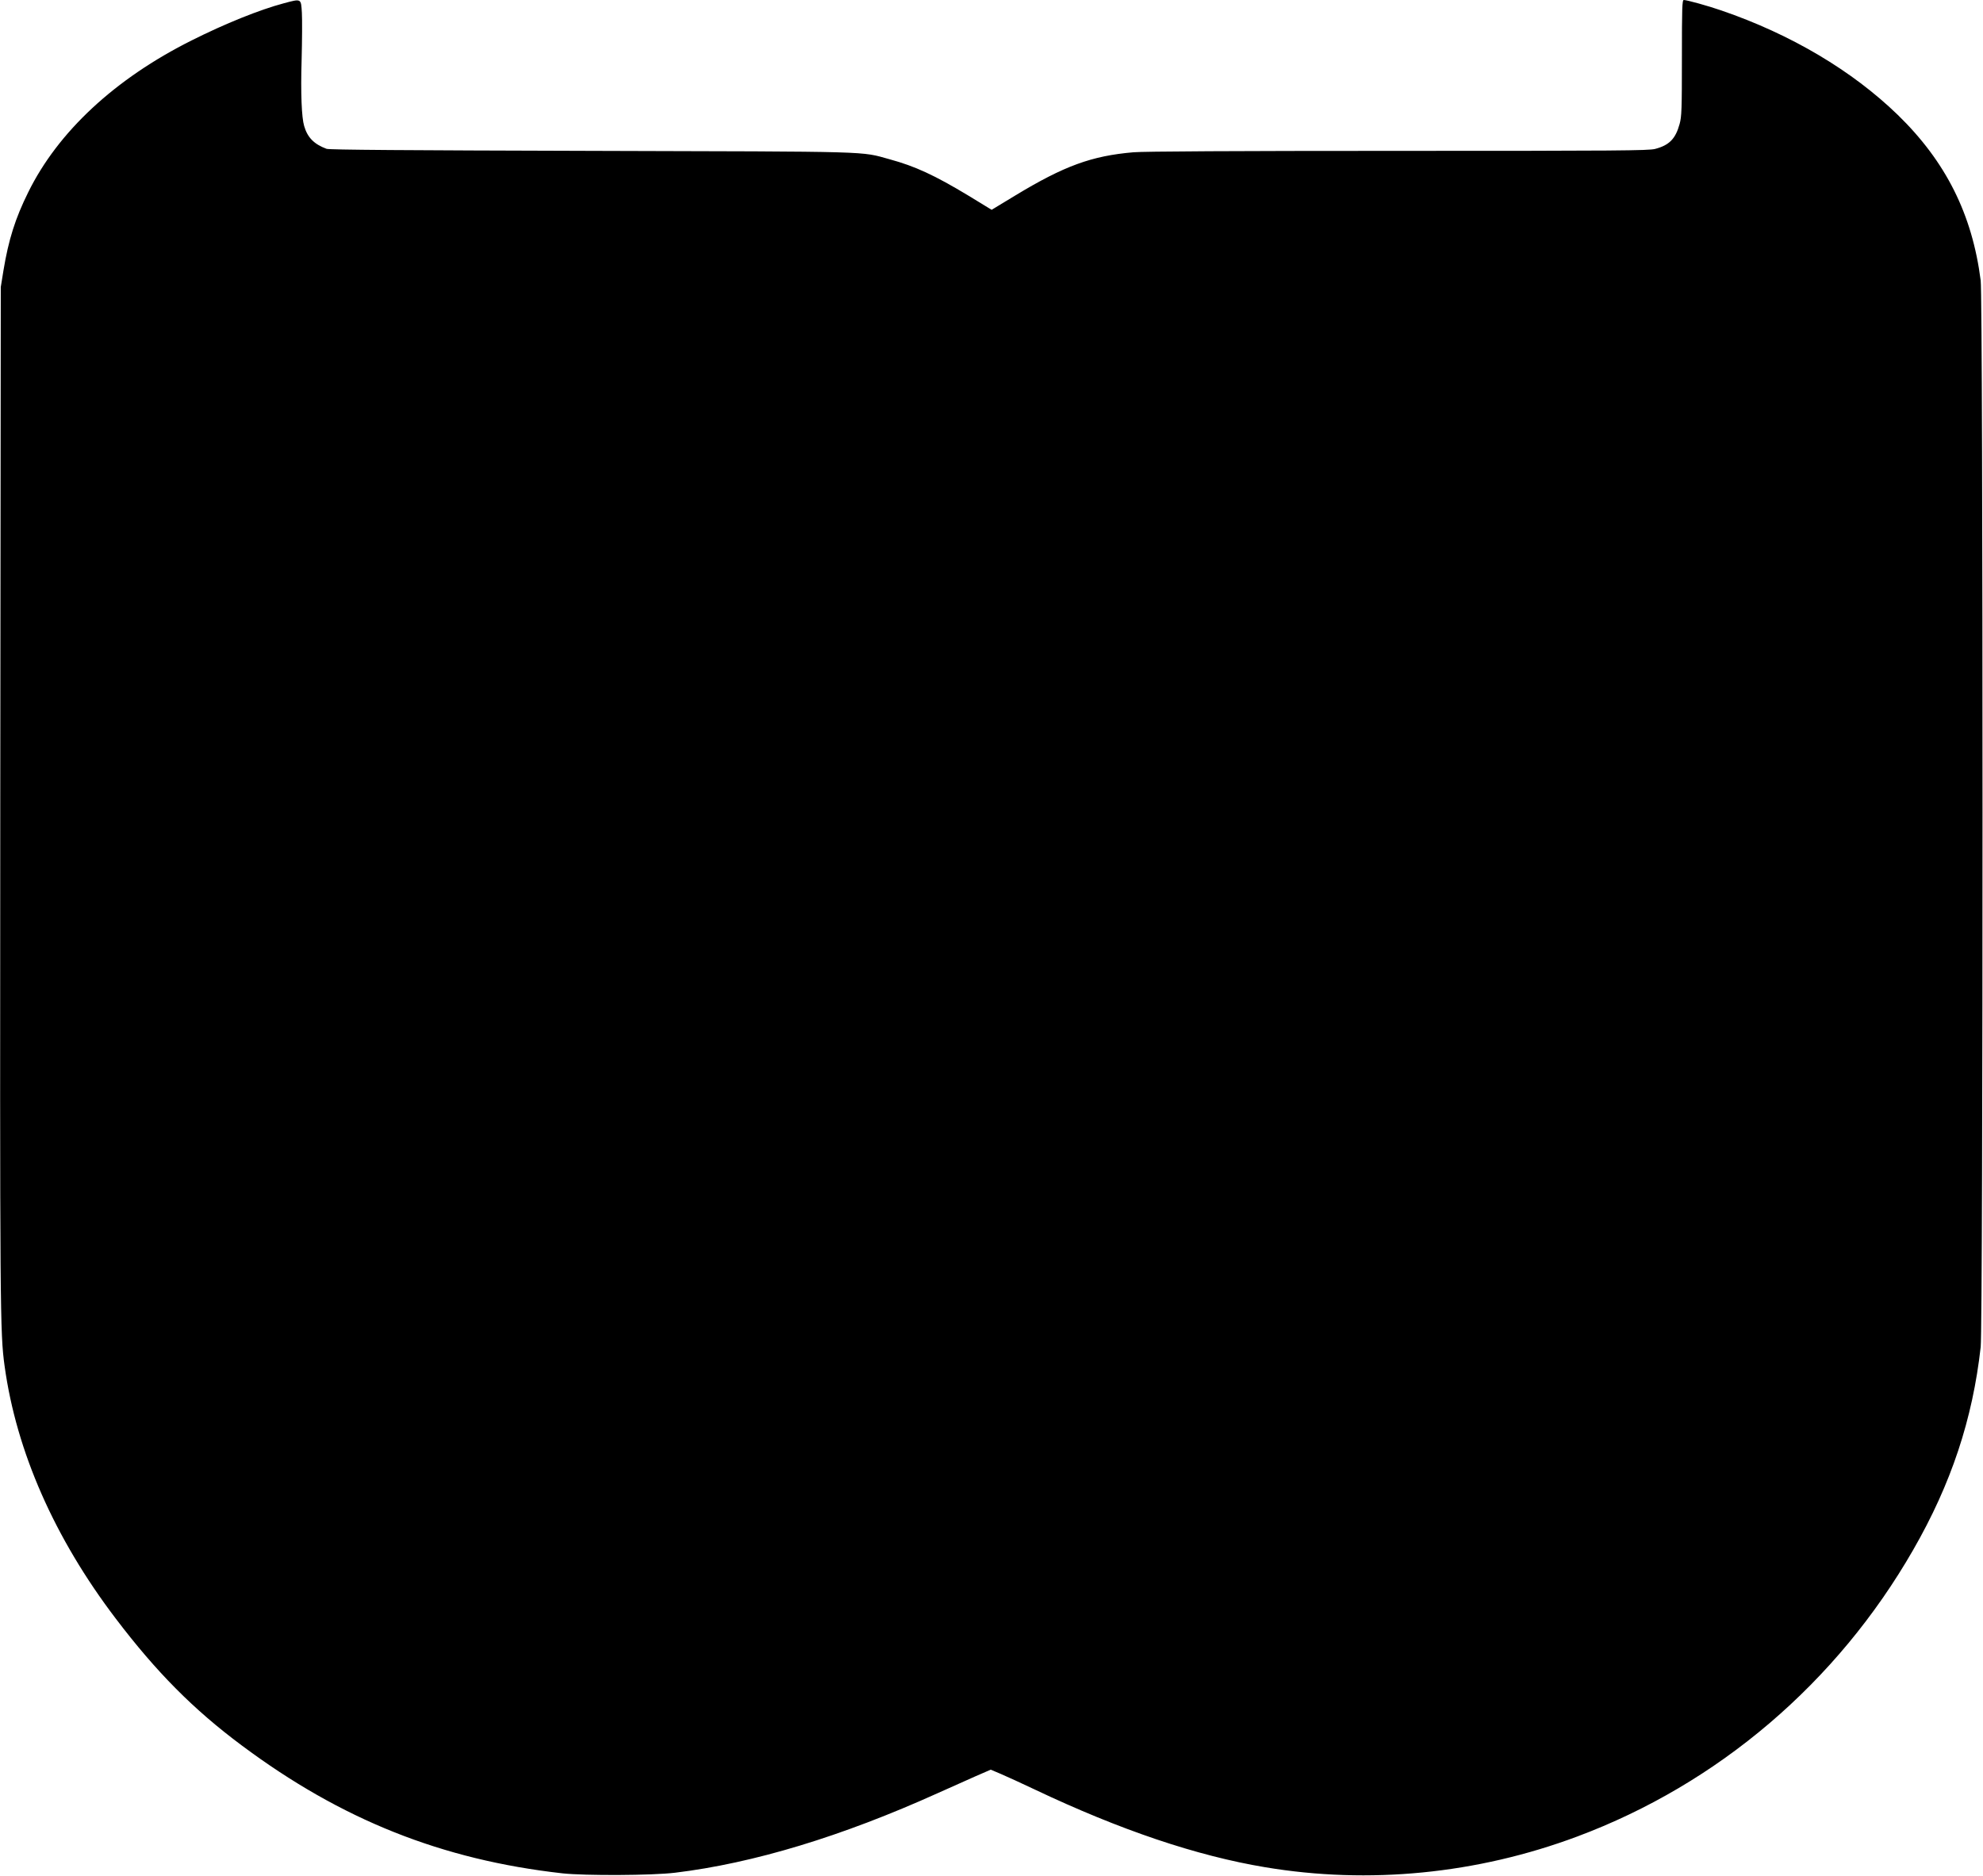 <?xml version="1.0" encoding="UTF-8" standalone="yes"?>
<svg version="1.0" xmlns="http://www.w3.org/2000/svg" width="16.152in" height="15.277in" viewBox="0 0 1551 1467" preserveAspectRatio="xMidYMid meet">
  <g transform="translate(0,1467) scale(0.1,-0.1)" fill="#000000" stroke="none">
    <path d="M2222 14645 c-192 -51 -462 -160 -723 -291 -600 -300 -1046 -715
-1279 -1189 -101 -204 -153 -369 -193 -610 l-21 -130 -4 -3980 c-3 -4051 -2
-4199 34 -4460 92 -667 390 -1344 869 -1974 318 -419 609 -712 985 -992 780
-582 1565 -895 2510 -1001 177 -19 700 -17 880 5 613 74 1305 284 2056 623 93
42 224 100 291 130 l122 53 78 -33 c43 -18 164 -74 268 -123 666 -316 1265
-518 1800 -607 812 -136 1657 -53 2441 240 1103 412 2032 1204 2628 2242 298
518 465 1023 528 1587 19 175 19 8190 0 8341 -66 517 -272 929 -648 1295 -358
347 -837 631 -1380 817 -100 35 -270 82 -294 82 -13 0 -15 -57 -15 -452 0
-405 -2 -460 -18 -518 -32 -116 -81 -166 -192 -195 -52 -13 -287 -15 -2010
-15 -1262 0 -1992 -4 -2070 -11 -326 -28 -541 -106 -924 -338 l-185 -112 -180
110 c-267 161 -419 231 -617 285 -233 64 -93 60 -2334 66 -1458 4 -2049 8
-2071 16 -97 36 -149 88 -175 178 -20 66 -28 255 -20 518 4 150 5 316 2 368
-7 113 -3 111 -139 75z"/>
  </g>
</svg>